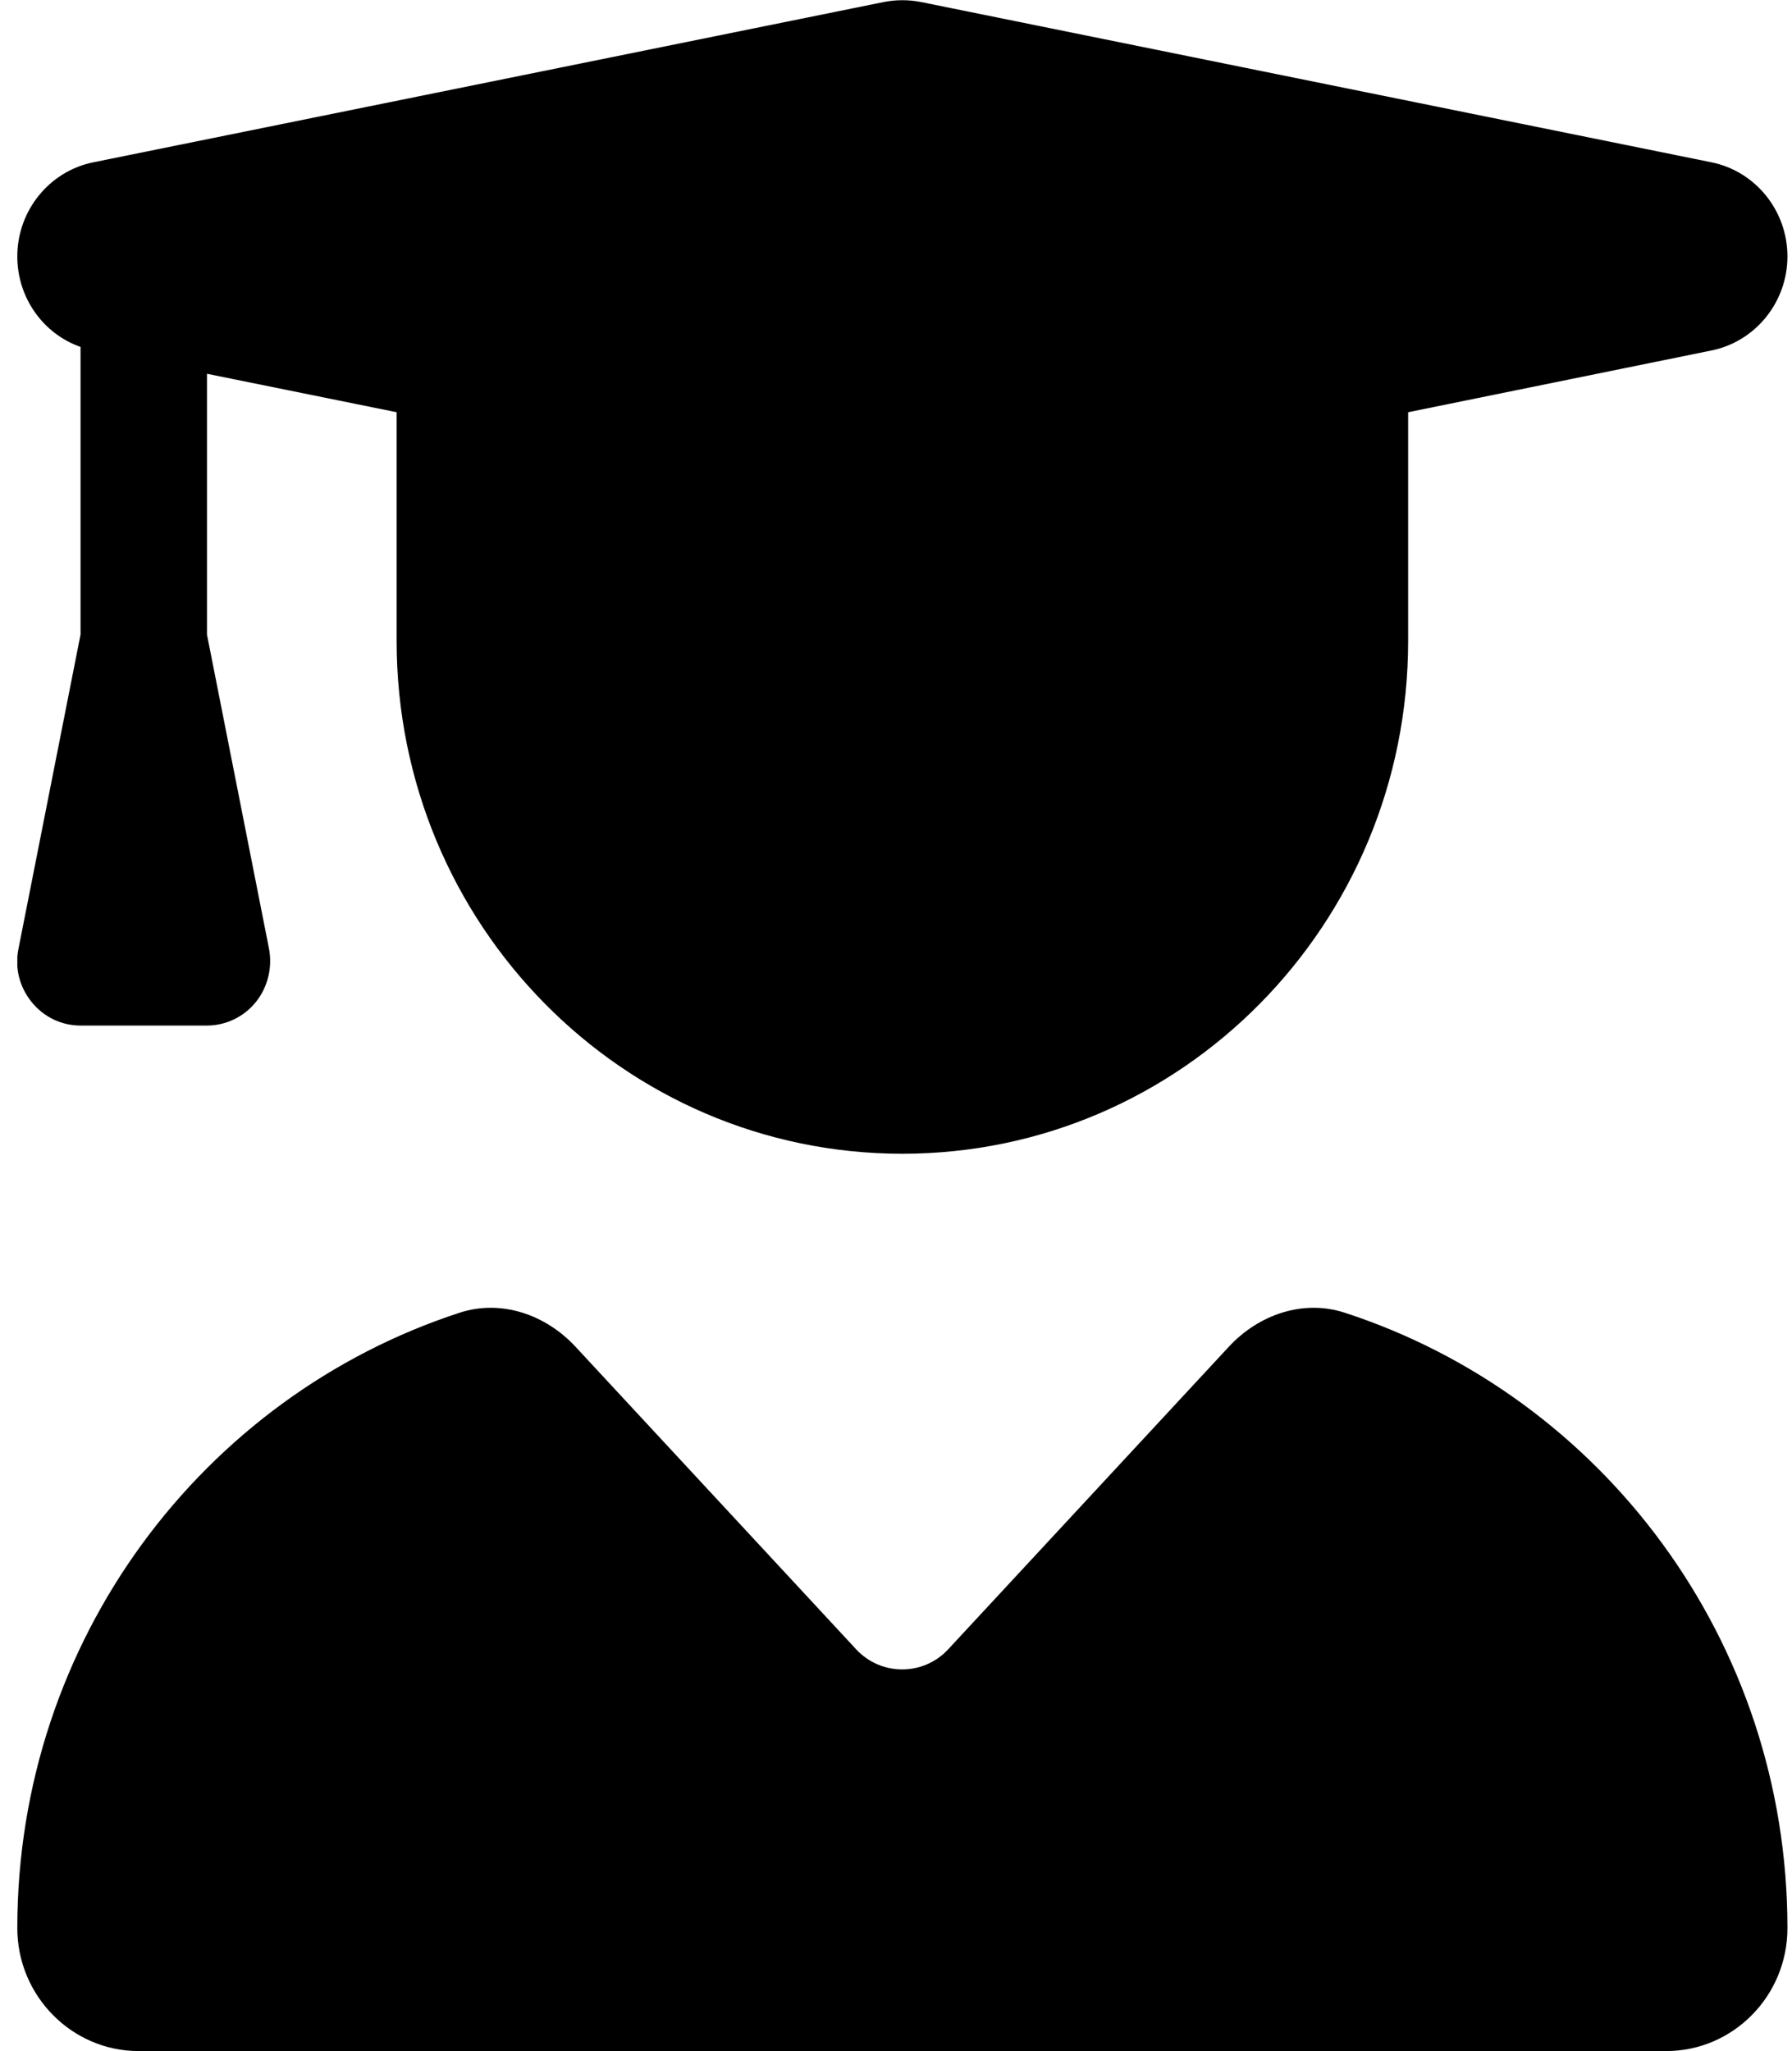 <svg width="90" height="103" viewBox="0 0 90 103" fill="none" xmlns="http://www.w3.org/2000/svg">
<g id="user-graduate-solid 1" clip-path="url(#clip0_3_18)">
<path id="Vector" d="M44.388 0.101C45.003 -0.02 45.638 -0.02 46.253 0.101L85.941 8.148C88.164 8.591 89.771 10.582 89.771 12.876C89.771 15.169 88.164 17.16 85.941 17.603L70.721 20.701V32.188C70.721 46.411 59.35 57.938 45.32 57.938C31.29 57.938 19.92 46.411 19.92 32.188V20.701L10.395 18.77V31.866L13.51 47.638C13.689 48.584 13.451 49.569 12.855 50.314C12.26 51.058 11.347 51.501 10.395 51.501H4.045C3.092 51.501 2.199 51.078 1.584 50.314C0.969 49.549 0.731 48.584 0.929 47.638L4.045 31.866V17.422C2.159 16.758 0.869 14.947 0.869 12.876C0.869 10.582 2.477 8.591 4.699 8.148L44.388 0.101ZM23.075 65.924C25.159 65.24 27.401 66.005 28.909 67.635L42.998 82.823C44.249 84.171 46.372 84.171 47.622 82.823L61.711 67.635C63.219 66.005 65.462 65.24 67.546 65.924C80.444 70.129 89.771 82.36 89.771 96.825C89.771 100.244 87.032 103 83.679 103H6.962C3.608 103 0.869 100.224 0.869 96.825C0.869 82.36 10.196 70.129 23.075 65.924Z" fill="black"/>
</g>
<defs>
<clipPath id="clip0_3_18">
<rect width="88.901" height="103" fill="white" transform="translate(0.87)"/>
</clipPath>
</defs>
</svg>
